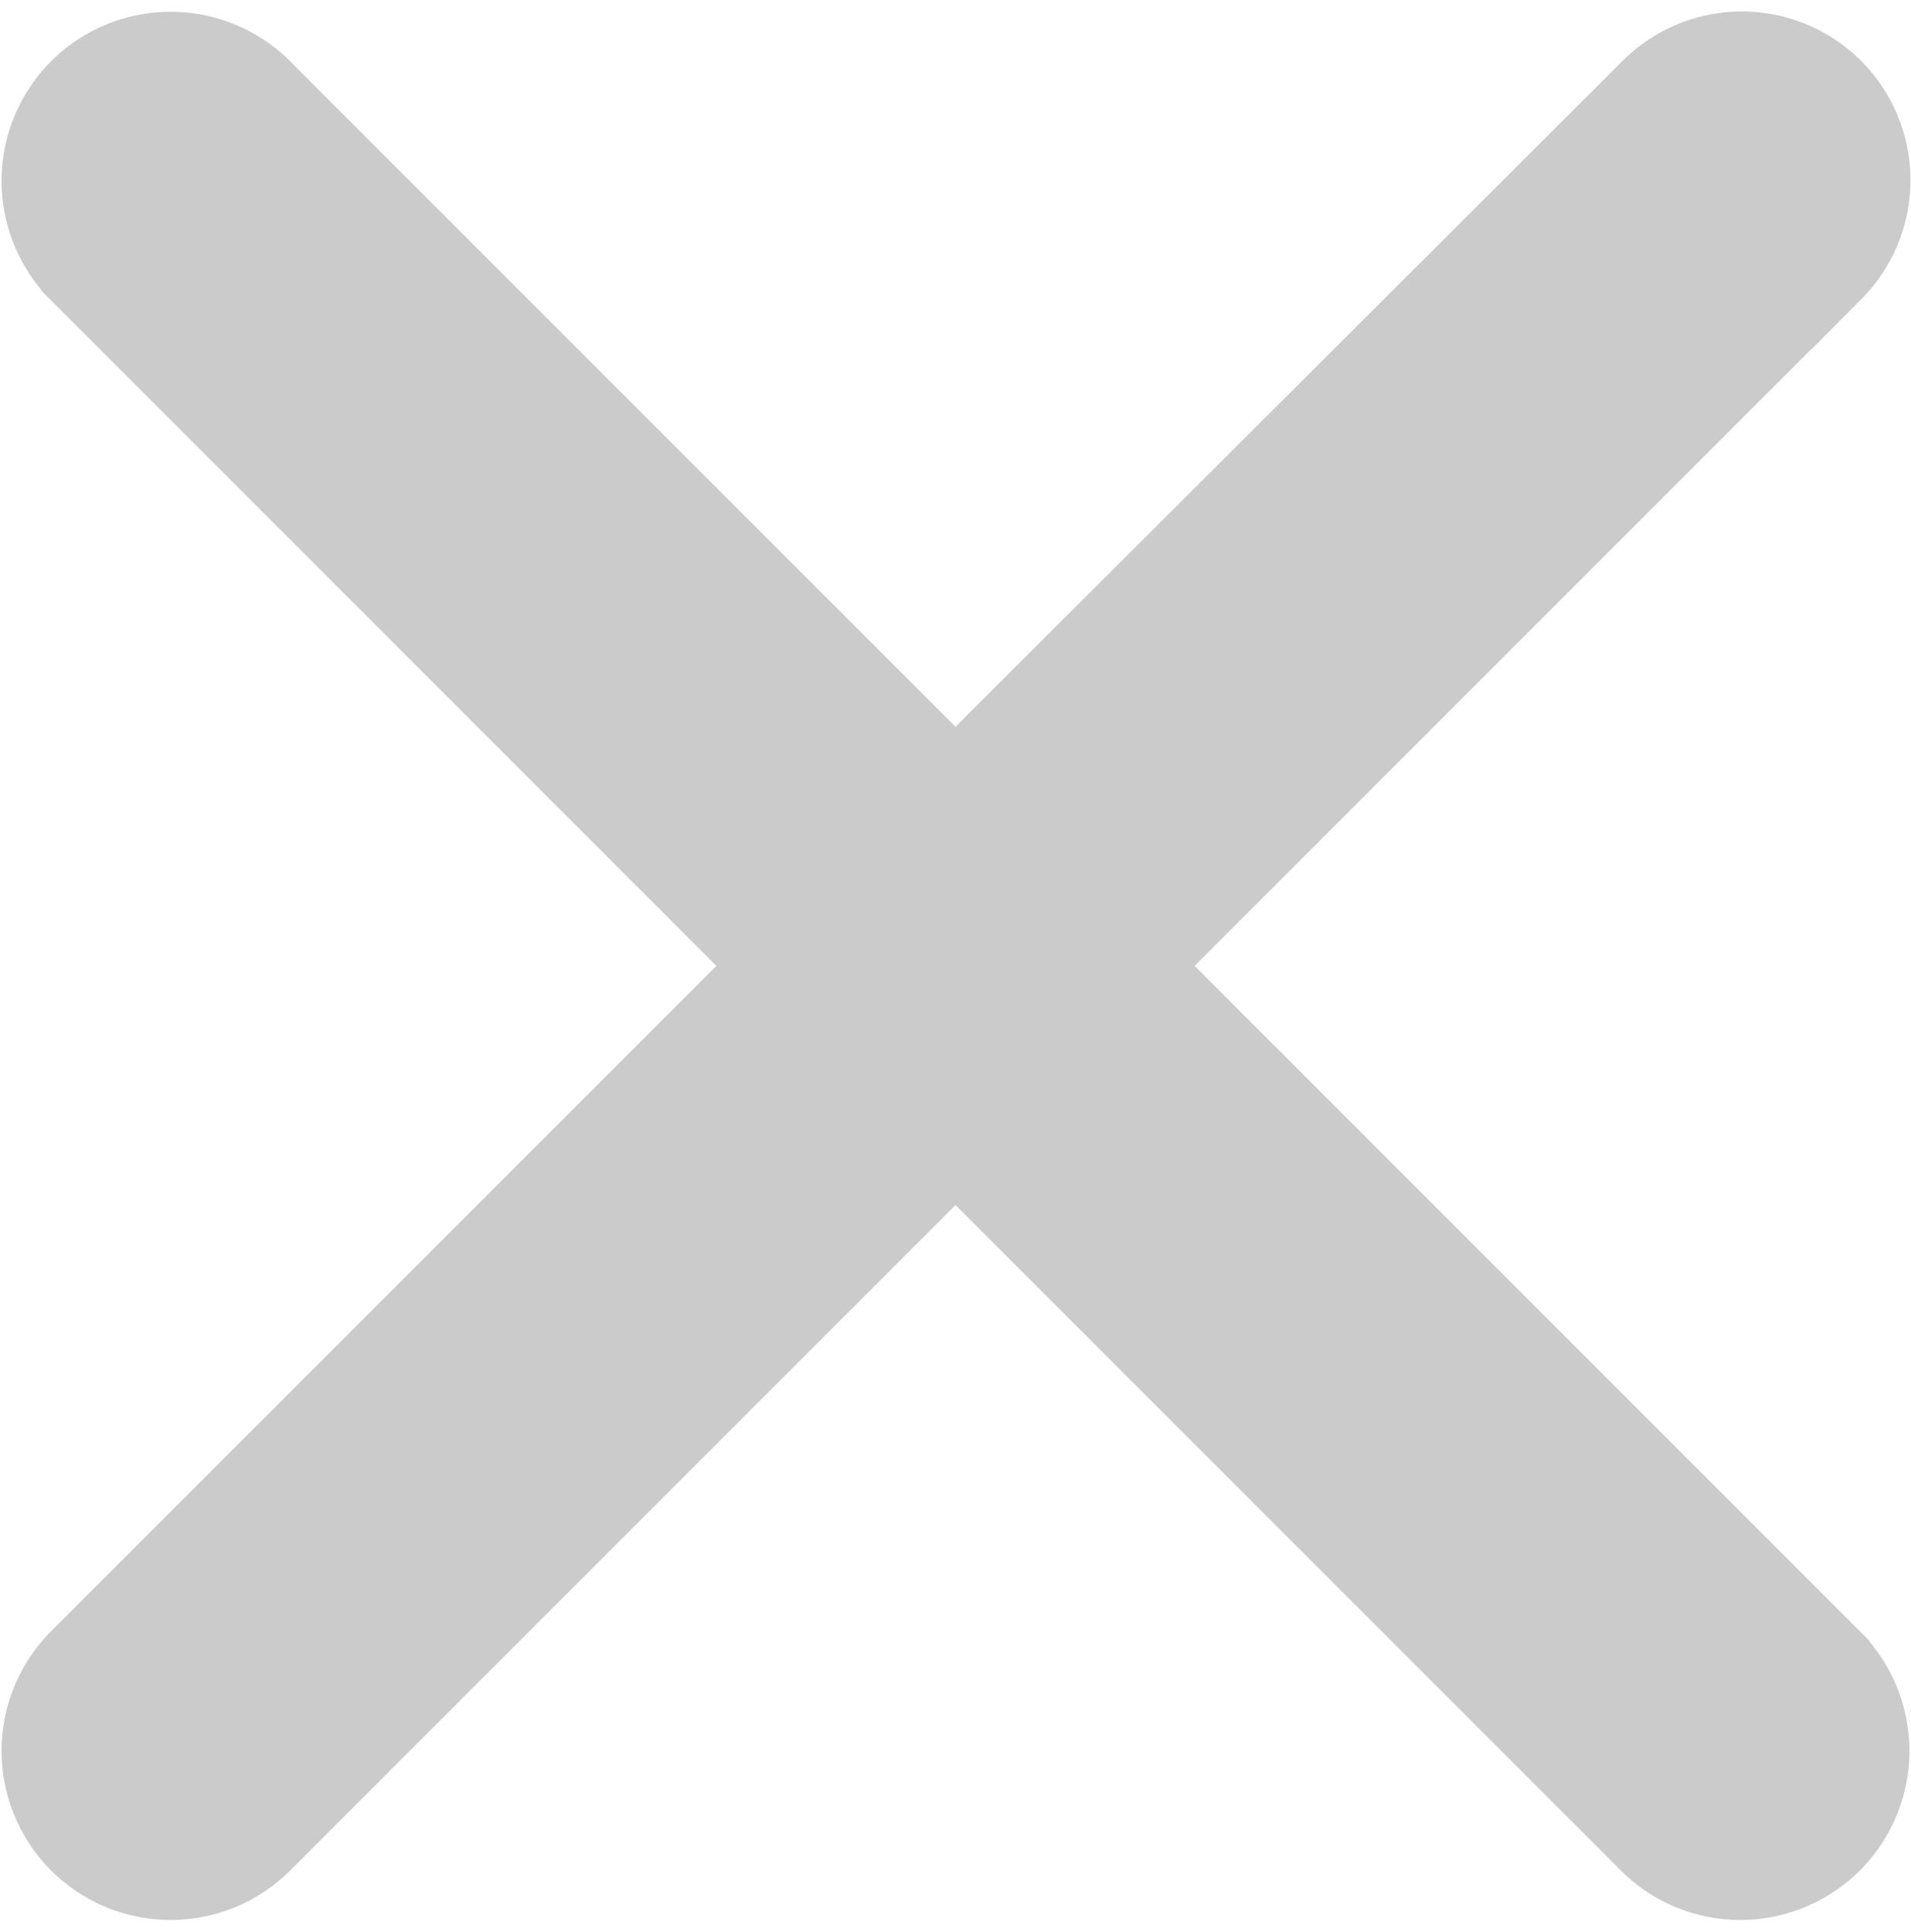 <svg xmlns="http://www.w3.org/2000/svg" width="16.5" height="16.676" viewBox="0 0 16.5 16.676">
  <path id="Icon" d="M631.052,1489.473l-5.934,5.934,5.934,5.934a1.21,1.21,0,0,1-1.711,1.711l-5.934-5.934-5.934,5.934a1.21,1.21,0,0,1-1.711-1.711l5.934-5.934-5.934-5.934a1.21,1.21,0,0,1,1.711-1.711l5.934,5.934,5.934-5.922a1.205,1.205,0,0,1,1.711,1.7Z" transform="translate(-615.157 -1487.069)" fill="#cbcbcb" stroke="#cbcbcb" stroke-width="0.5"/>
</svg>
